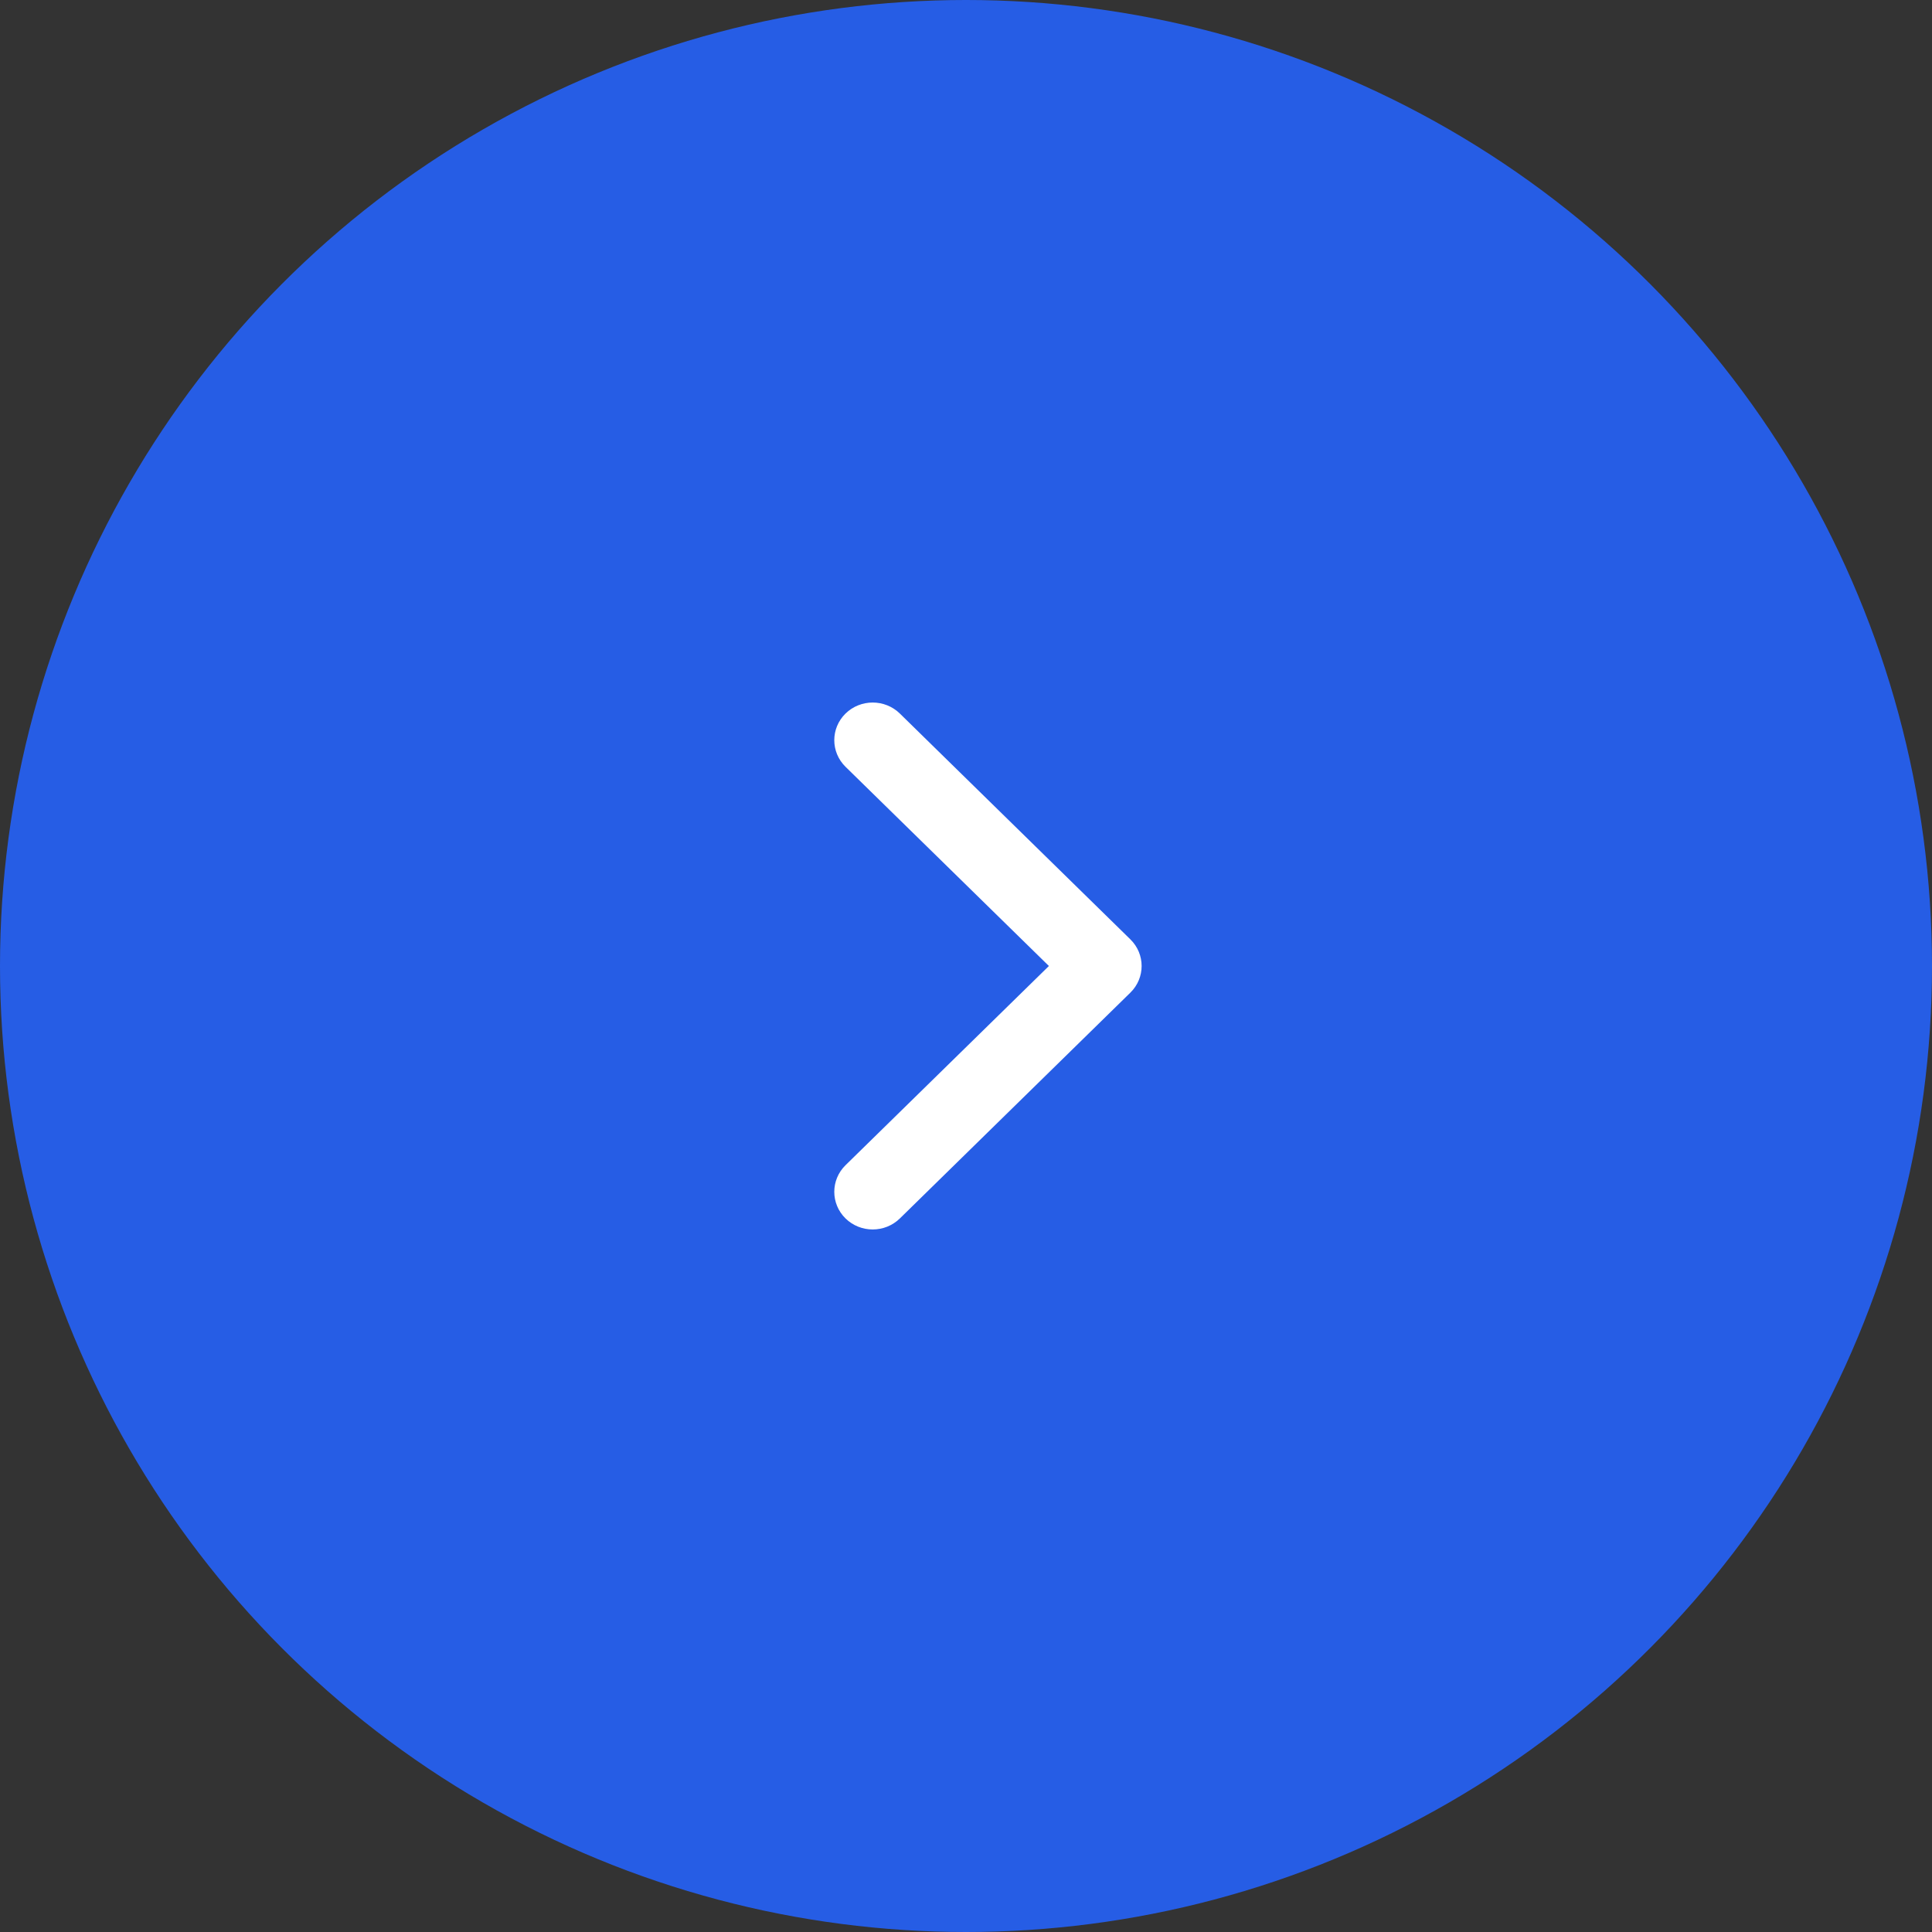<svg width="44" height="44" viewBox="0 0 44 44" fill="none" xmlns="http://www.w3.org/2000/svg">
<rect x="0" y="0" width="44" height="44" fill="#333333" stroke="none"/>
<circle cx="22" cy="22" r="22" fill="#265DE5"/>
<path fill-rule="evenodd" clip-rule="evenodd" d="M19.256 26.537C18.915 26.872 18.915 27.414 19.256 27.749C19.598 28.084 20.152 28.084 20.494 27.749L25.744 22.606C26.085 22.271 26.085 21.729 25.744 21.394L20.494 16.251C20.152 15.916 19.598 15.916 19.256 16.251C18.915 16.586 18.915 17.128 19.256 17.463L23.888 22L19.256 26.537Z" fill="white"/>
</svg>
